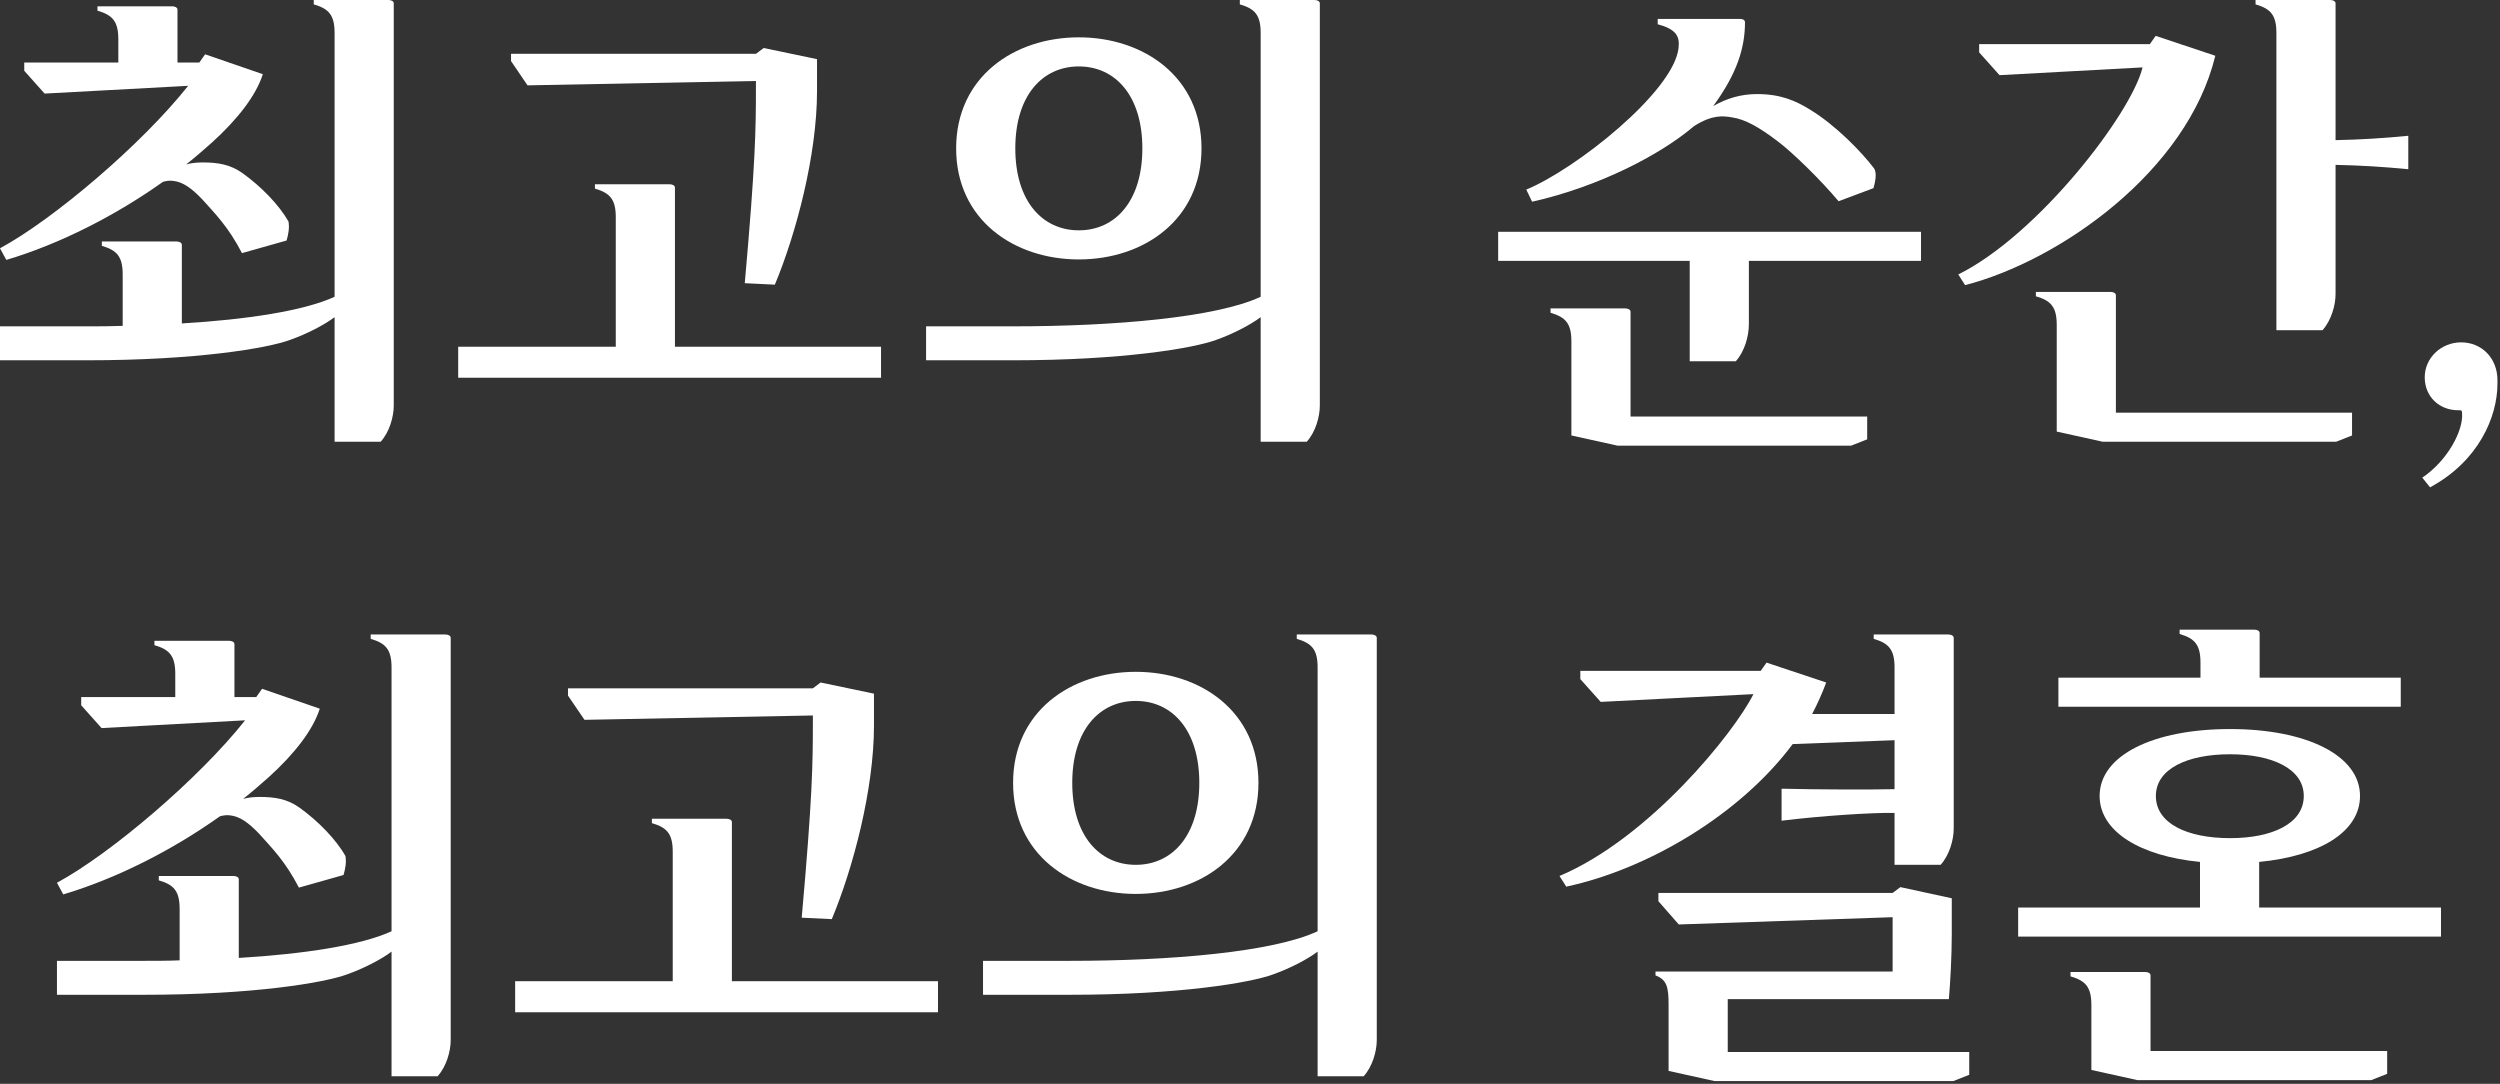 <?xml version="1.0" encoding="utf-8"?>
<svg xmlns="http://www.w3.org/2000/svg" fill="none" height="100%" overflow="visible" preserveAspectRatio="none" style="display: block;" viewBox="0 0 173 75" width="100%">
<rect x="0" y="0" width="173" height="75" fill="#333333" stroke="none"/>
<g id="  ,   ">
<path d="M16.745 17.516C15.805 15.704 14.899 14.798 13.993 13.792C13.255 13.02 12.651 12.584 11.98 12.517C11.745 12.483 11.51 12.517 11.275 12.584C8.02 14.899 4.161 16.879 0.436 17.986L0 17.181C3.725 15.168 9.832 9.966 13.02 5.939L3.087 6.476L1.678 4.899V4.329H8.188V2.718C8.188 1.476 7.785 1.04 6.745 0.738V0.436H11.912C12.08 0.436 12.282 0.503 12.282 0.671V4.329H13.792L14.194 3.758L18.188 5.134C17.718 6.611 16.443 8.255 14.664 9.866C14.094 10.369 13.523 10.872 12.886 11.376C13.255 11.275 13.657 11.241 14.027 11.241C15.067 11.241 15.939 11.376 16.778 11.98C18.053 12.886 19.328 14.194 19.966 15.335C20.033 15.771 19.966 16.174 19.832 16.644L16.745 17.516ZM0 24.932V22.583H6.007C6.845 22.583 7.651 22.583 8.49 22.55V18.993C8.49 17.751 8.087 17.315 7.047 17.013V16.711H12.214C12.382 16.711 12.584 16.778 12.584 16.946V22.382C17.08 22.114 21.04 21.51 23.154 20.537V2.282C23.154 1.04 22.751 0.604 21.711 0.302V0H26.879C27.046 0 27.248 0.067 27.248 0.235V28.053C27.248 28.858 26.946 29.899 26.342 30.57H23.154V21.946C22.449 22.483 21.208 23.12 20.067 23.523C18.523 24.093 13.624 24.932 6.007 24.932H0Z" fill="white"/>
<path d="M56.538 6.309C56.538 10.704 55.096 16.174 53.619 19.698L51.538 19.597C52.277 11.275 52.31 8.993 52.31 6.04V5.604L36.505 5.906L35.364 4.228V3.725H52.31L52.847 3.322L56.538 4.094V6.309ZM31.707 26.14V23.993H42.612V15.033C42.612 13.792 42.21 13.355 41.17 13.053V12.751H46.337C46.505 12.751 46.706 12.819 46.706 12.986V23.993H60.968V26.14H31.707Z" fill="white"/>
<path d="M66.165 10.268C66.165 5.335 70.158 2.584 74.655 2.584C79.151 2.584 83.144 5.335 83.144 10.268C83.144 15.201 79.151 17.953 74.655 17.953C70.158 17.953 66.165 15.201 66.165 10.268ZM64.085 24.932V22.583H70.091C77.071 22.583 84.151 21.979 87.238 20.537V2.282C87.238 1.04 86.836 0.604 85.796 0.302V0H90.963C91.131 0 91.332 0.067 91.332 0.235V28.053C91.332 28.858 91.03 29.899 90.426 30.57H87.238V21.946C86.534 22.483 85.292 23.12 84.151 23.523C82.608 24.093 77.708 24.932 70.091 24.932H64.085ZM70.259 10.268C70.259 13.926 72.138 15.939 74.655 15.939C77.171 15.939 79.051 13.926 79.051 10.268C79.051 6.611 77.171 4.597 74.655 4.597C72.138 4.597 70.259 6.611 70.259 10.268Z" fill="white"/>
<path d="M116.156 3.322C116.257 2.483 115.955 2.013 114.713 1.678V1.309H120.418C120.585 1.309 120.753 1.376 120.753 1.544C120.753 3.289 120.216 5.067 118.572 7.315L118.538 7.349C119.478 6.812 120.451 6.51 121.592 6.51C123.236 6.51 124.277 6.98 125.25 7.584C127.028 8.658 128.84 10.537 129.679 11.644C129.914 11.98 129.746 12.651 129.646 13.02L127.229 13.926C126.021 12.483 124.075 10.57 123.001 9.765C121.76 8.825 120.787 8.255 119.847 8.121C119.243 8.02 118.505 7.919 117.23 8.725C114.914 10.704 110.653 12.919 106.022 13.959L105.619 13.12C109.042 11.711 115.82 6.342 116.156 3.322ZM103.673 18.053V16.04H132.934V18.053H121.022V22.416C121.022 23.288 120.72 24.328 120.116 25H116.928V18.053H103.673ZM107.297 21.644V21.342H112.465C112.632 21.342 112.834 21.409 112.834 21.577V28.825H129.209V30.402L128.102 30.838H111.928L108.74 30.134V23.624C108.74 22.382 108.337 21.946 107.297 21.644Z" fill="white"/>
<path d="M135.514 18.993C141.051 16.241 147.493 7.852 148.265 4.664L138.366 5.201L136.957 3.624V3.054H148.769L149.171 2.483L153.299 3.859C151.352 11.879 142.494 18.053 135.984 19.731L135.514 18.993ZM140.883 20.503V20.201H146.051C146.218 20.201 146.42 20.268 146.42 20.436V28.556H162.762V30.134L161.654 30.57H145.514L142.326 29.865V22.483C142.326 21.241 141.923 20.805 140.883 20.503ZM156.084 0.302V0H161.252C161.419 0 161.621 0.067 161.621 0.235V9.698C163.298 9.664 164.976 9.564 166.654 9.396V11.711C164.976 11.543 163.298 11.443 161.621 11.409V20.335C161.621 21.14 161.319 22.181 160.715 22.852H157.527V2.282C157.527 1.04 157.124 0.604 156.084 0.302Z" fill="white"/>
<path d="M167.623 33.053C169.368 31.878 170.475 29.798 170.375 28.59C170.375 28.456 170.341 28.389 170.241 28.389H170.106C168.798 28.389 167.791 27.449 167.791 26.107C167.791 24.765 168.932 23.691 170.308 23.691C171.751 23.691 172.824 24.798 172.824 26.308V26.543C172.824 28.858 171.516 31.912 168.16 33.724L167.623 33.053Z" fill="white"/>
<path d="M20.686 61.423C19.746 59.611 18.84 58.705 17.934 57.698C17.196 56.926 16.592 56.49 15.921 56.423C15.686 56.389 15.451 56.423 15.216 56.49C11.961 58.806 8.102 60.785 4.377 61.893L3.941 61.087C7.666 59.074 13.773 53.873 16.961 49.846L7.028 50.383L5.619 48.806V48.235H12.129V46.625C12.129 45.383 11.726 44.947 10.686 44.645V44.343H15.853C16.021 44.343 16.223 44.41 16.223 44.578V48.235H17.733L18.135 47.665L22.128 49.041C21.659 50.517 20.383 52.161 18.605 53.772C18.035 54.276 17.464 54.779 16.826 55.282C17.196 55.181 17.598 55.148 17.967 55.148C19.008 55.148 19.88 55.282 20.719 55.886C21.994 56.792 23.269 58.101 23.907 59.242C23.974 59.678 23.907 60.081 23.773 60.55L20.686 61.423ZM3.941 68.839V66.49H9.947C10.786 66.49 11.592 66.49 12.431 66.456V62.9C12.431 61.658 12.028 61.222 10.988 60.92V60.618H16.155C16.323 60.618 16.524 60.685 16.524 60.852V66.289C21.021 66.02 24.981 65.416 27.095 64.443V46.188C27.095 44.947 26.692 44.511 25.652 44.209V43.907H30.82C30.987 43.907 31.189 43.974 31.189 44.142V71.96C31.189 72.765 30.887 73.805 30.283 74.476H27.095V65.852C26.39 66.389 25.148 67.027 24.008 67.43C22.464 68 17.565 68.839 9.947 68.839H3.941Z" fill="white"/>
<path d="M60.479 50.215C60.479 54.611 59.036 60.081 57.56 63.604L55.479 63.504C56.218 55.181 56.251 52.9 56.251 49.947V49.511L40.446 49.812L39.305 48.135V47.631H56.251L56.788 47.229L60.479 48.001V50.215ZM35.648 70.047V67.899H46.553V58.94C46.553 57.698 46.151 57.262 45.11 56.96V56.658H50.278C50.446 56.658 50.647 56.725 50.647 56.893V67.899H64.909V70.047H35.648Z" fill="white"/>
<path d="M70.106 54.175C70.106 49.242 74.099 46.49 78.596 46.49C83.092 46.49 87.085 49.242 87.085 54.175C87.085 59.108 83.092 61.859 78.596 61.859C74.099 61.859 70.106 59.108 70.106 54.175ZM68.025 68.839V66.49H74.032C81.012 66.49 88.092 65.886 91.179 64.443V46.188C91.179 44.947 90.777 44.511 89.736 44.209V43.907H94.904C95.072 43.907 95.273 43.974 95.273 44.142V71.96C95.273 72.765 94.971 73.805 94.367 74.476H91.179V65.852C90.475 66.389 89.233 67.027 88.092 67.43C86.549 68 81.649 68.839 74.032 68.839H68.025ZM74.2 54.175C74.2 57.833 76.079 59.846 78.596 59.846C81.112 59.846 82.992 57.833 82.992 54.175C82.992 50.517 81.112 48.504 78.596 48.504C76.079 48.504 74.2 50.517 74.2 54.175Z" fill="white"/>
<path d="M107.916 60.618C114.124 58 119.996 50.718 121.338 48.034L110.768 48.571L109.359 46.994V46.423H121.842L122.244 45.853L126.372 47.229C126.103 47.967 125.768 48.705 125.399 49.41H131.103V46.188C131.103 44.947 130.701 44.511 129.66 44.209V43.907H134.828C134.996 43.907 135.197 43.974 135.197 44.142V57.329C135.197 58.135 134.895 59.175 134.291 59.846H131.103V56.255C129.56 56.222 126.003 56.457 123.285 56.792V54.578C126.003 54.645 129.56 54.645 131.103 54.611V51.222L124.056 51.49C120.399 56.389 114.023 60.148 108.386 61.356L107.916 60.618ZM114.56 67.497V67.228H130.969V63.47L116.171 63.973L114.761 62.363V61.792H130.969L131.506 61.389L135.063 62.161V64.644C135.063 66.154 134.962 67.966 134.862 69.141H119.56V72.799H136.271V74.376L135.164 74.812H118.654L115.466 74.107V69.51C115.466 68.269 115.332 67.799 114.56 67.497Z" fill="white"/>
<path d="M166.132 46.893V48.907H142.441V46.893H152.273V45.853C152.273 44.611 151.871 44.175 150.83 43.873V43.571H155.998C156.166 43.571 156.367 43.638 156.367 43.806V46.893H166.132ZM139.656 64.812V62.799H152.24V59.645C148.079 59.242 145.294 57.53 145.294 55.081C145.294 52.262 149.018 50.45 154.32 50.45C159.589 50.45 163.313 52.262 163.313 55.081C163.313 57.564 160.528 59.242 156.334 59.645V62.799H168.917V64.812H139.656ZM143.28 67.564V67.262H148.448C148.616 67.262 148.817 67.329 148.817 67.497V72.731H165.192V74.309L164.085 74.745H147.911L144.723 74.04V69.544C144.723 68.302 144.32 67.866 143.28 67.564ZM149.186 55.081C149.186 56.993 151.367 58 154.32 58C157.24 58 159.421 56.993 159.421 55.081C159.421 53.202 157.24 52.195 154.32 52.195C151.367 52.195 149.186 53.202 149.186 55.081Z" fill="white"/>
</g>
</svg>